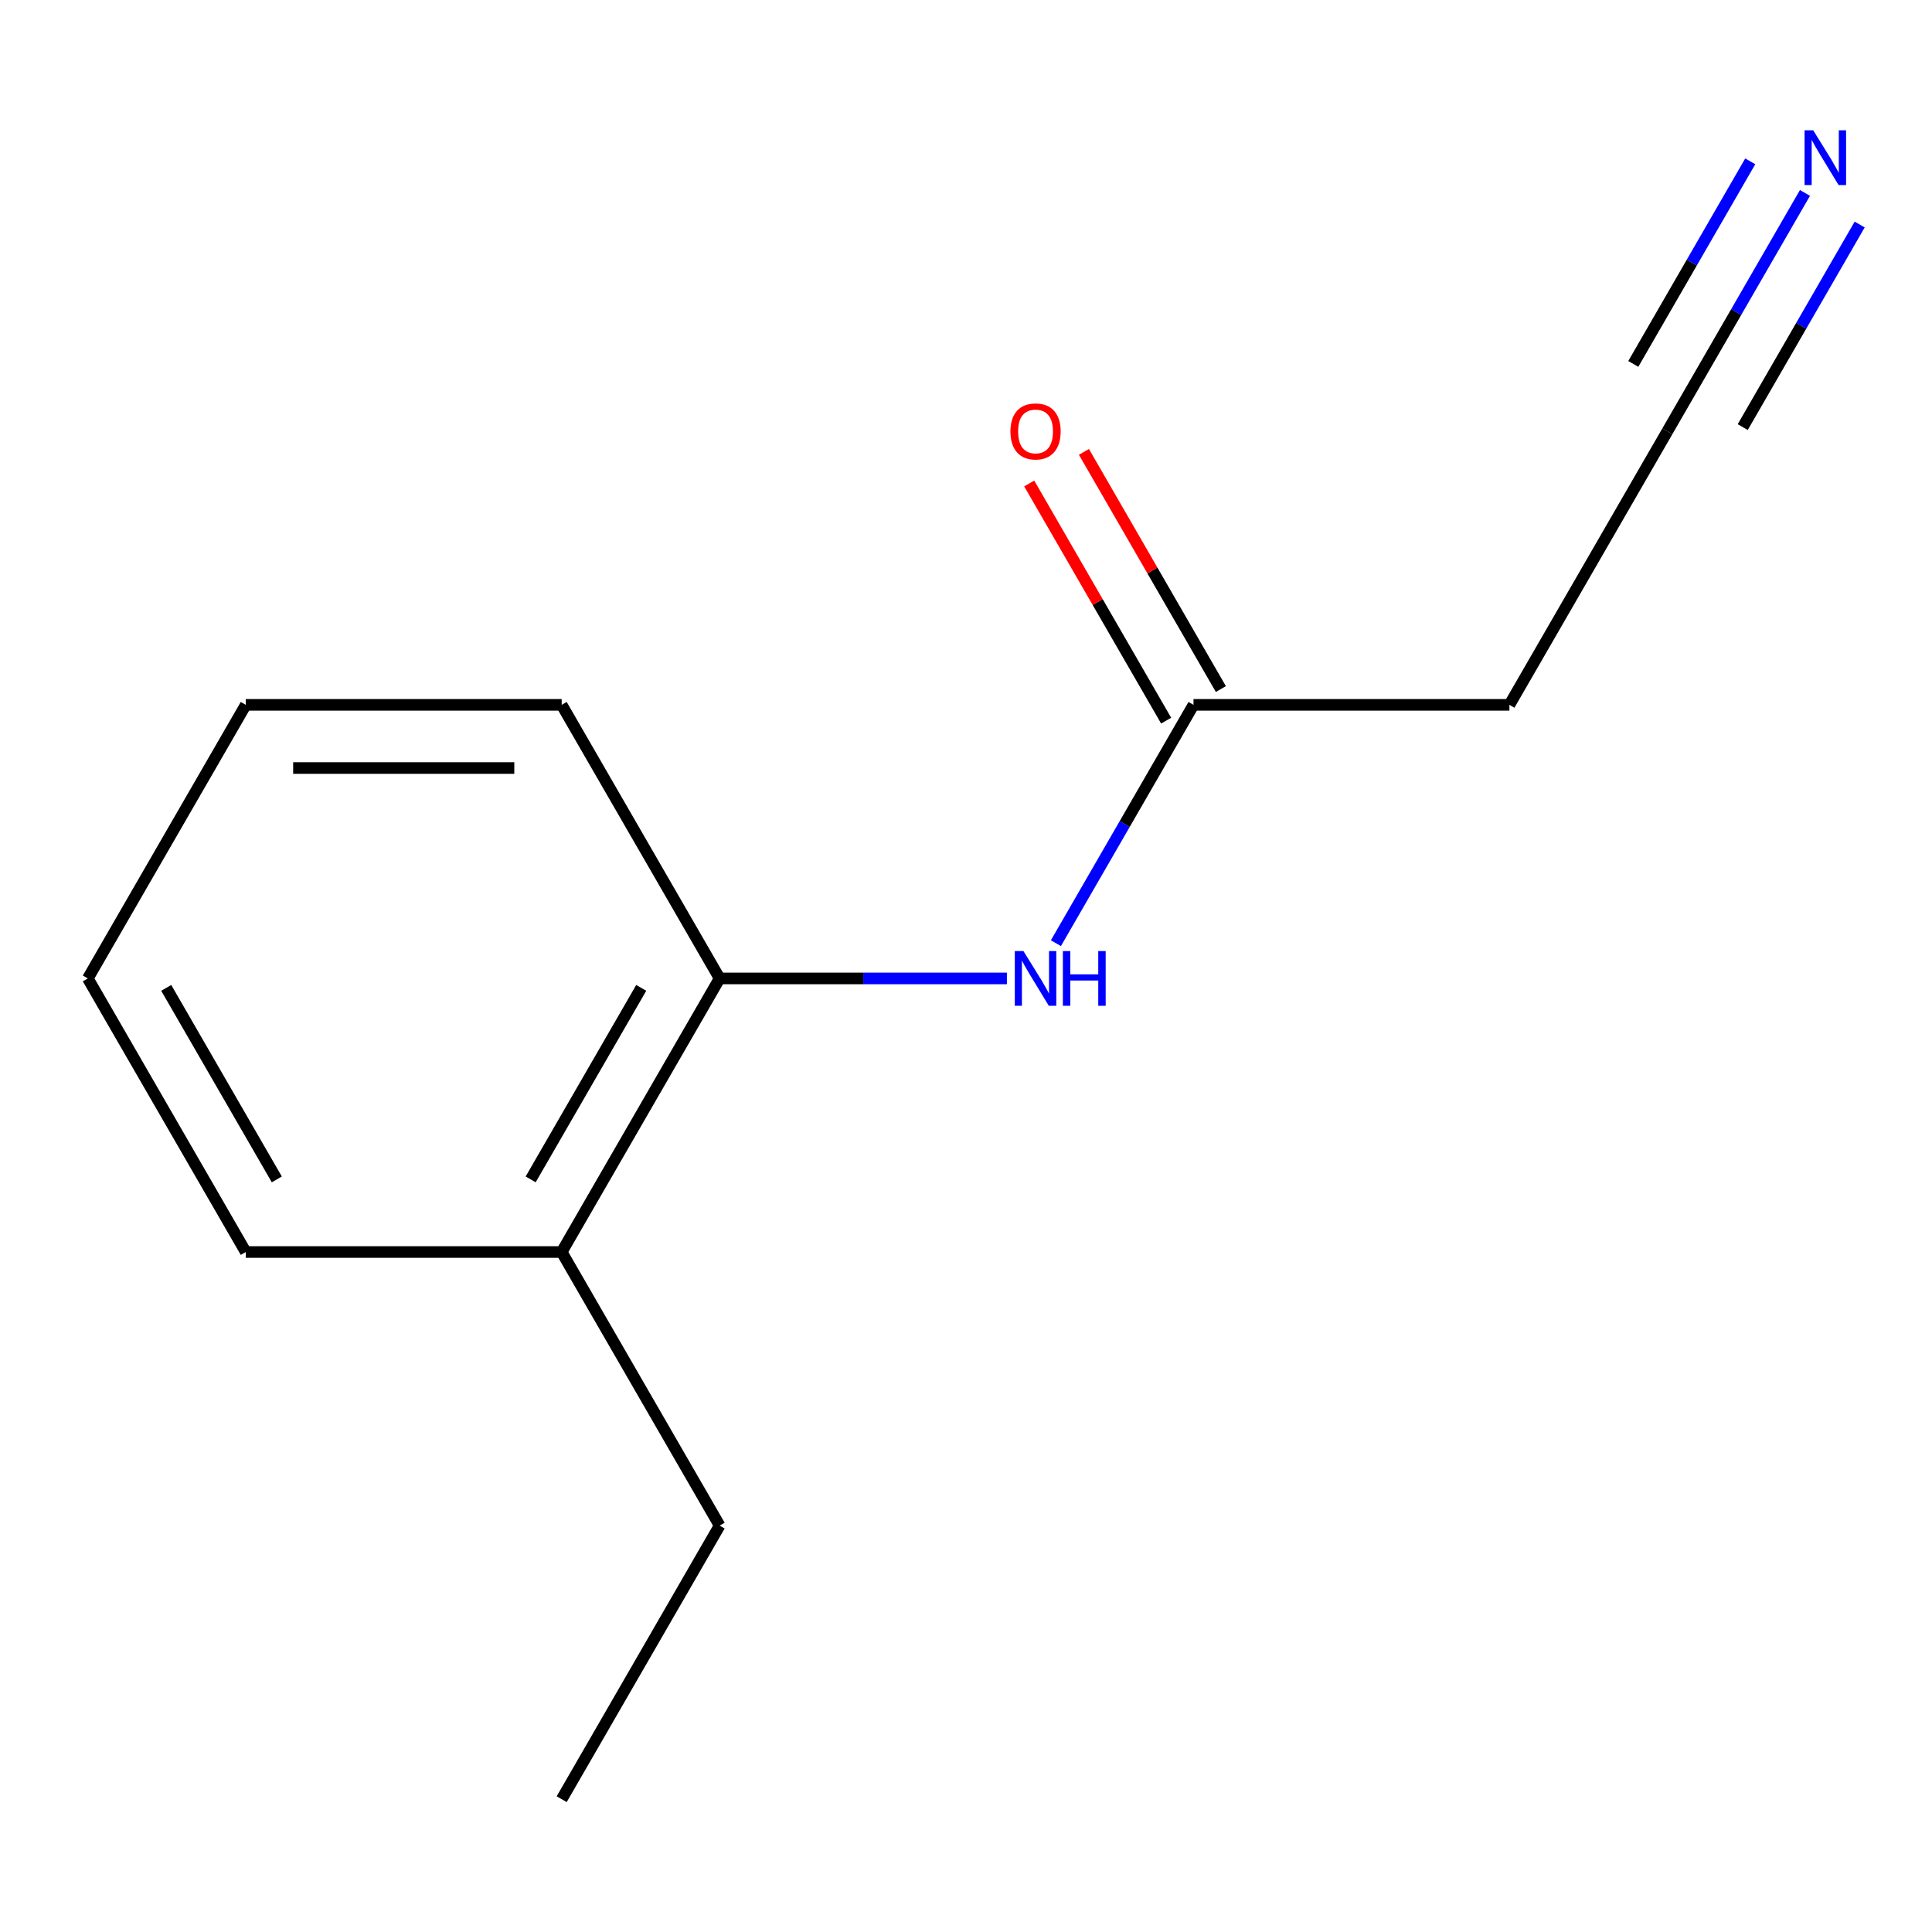 <?xml version='1.0' encoding='iso-8859-1'?>
<svg version='1.1' baseProfile='full'
              xmlns='http://www.w3.org/2000/svg'
                      xmlns:rdkit='http://www.rdkit.org/xml'
                      xmlns:xlink='http://www.w3.org/1999/xlink'
                  xml:space='preserve'
width='1000px' height='1000px' viewBox='0 0 1000 1000'>
<!-- END OF HEADER -->
<rect style='opacity:1.0;fill:#FFFFFF;stroke:none' width='1000' height='1000' x='0' y='0'> </rect>
<path class='bond-1' d='M 546.533,488.188 L 582.144,426.508' style='fill:none;fill-rule:evenodd;stroke:#0000FF;stroke-width:6px;stroke-linecap:butt;stroke-linejoin:miter;stroke-opacity:1' />
<path class='bond-1' d='M 582.144,426.508 L 617.754,364.828' style='fill:none;fill-rule:evenodd;stroke:#000000;stroke-width:6px;stroke-linecap:butt;stroke-linejoin:miter;stroke-opacity:1' />
<path class='bond-3' d='M 521.169,506.436 L 446.826,506.436' style='fill:none;fill-rule:evenodd;stroke:#0000FF;stroke-width:6px;stroke-linecap:butt;stroke-linejoin:miter;stroke-opacity:1' />
<path class='bond-3' d='M 446.826,506.436 L 372.483,506.436' style='fill:none;fill-rule:evenodd;stroke:#000000;stroke-width:6px;stroke-linecap:butt;stroke-linejoin:miter;stroke-opacity:1' />
<path class='bond-0' d='M 934.248,99.861 L 898.637,161.541' style='fill:none;fill-rule:evenodd;stroke:#0000FF;stroke-width:6px;stroke-linecap:butt;stroke-linejoin:miter;stroke-opacity:1' />
<path class='bond-0' d='M 898.637,161.541 L 863.026,223.221' style='fill:none;fill-rule:evenodd;stroke:#000000;stroke-width:6px;stroke-linecap:butt;stroke-linejoin:miter;stroke-opacity:1' />
<path class='bond-0' d='M 905.926,83.51 L 875.657,135.937' style='fill:none;fill-rule:evenodd;stroke:#0000FF;stroke-width:6px;stroke-linecap:butt;stroke-linejoin:miter;stroke-opacity:1' />
<path class='bond-0' d='M 875.657,135.937 L 845.388,188.365' style='fill:none;fill-rule:evenodd;stroke:#000000;stroke-width:6px;stroke-linecap:butt;stroke-linejoin:miter;stroke-opacity:1' />
<path class='bond-0' d='M 962.569,116.212 L 932.3,168.64' style='fill:none;fill-rule:evenodd;stroke:#0000FF;stroke-width:6px;stroke-linecap:butt;stroke-linejoin:miter;stroke-opacity:1' />
<path class='bond-0' d='M 932.3,168.64 L 902.031,221.068' style='fill:none;fill-rule:evenodd;stroke:#000000;stroke-width:6px;stroke-linecap:butt;stroke-linejoin:miter;stroke-opacity:1' />
<path class='bond-4' d='M 617.754,364.828 L 781.269,364.828' style='fill:none;fill-rule:evenodd;stroke:#000000;stroke-width:6px;stroke-linecap:butt;stroke-linejoin:miter;stroke-opacity:1' />
<path class='bond-5' d='M 631.915,356.652 L 596.478,295.273' style='fill:none;fill-rule:evenodd;stroke:#000000;stroke-width:6px;stroke-linecap:butt;stroke-linejoin:miter;stroke-opacity:1' />
<path class='bond-5' d='M 596.478,295.273 L 561.04,233.893' style='fill:none;fill-rule:evenodd;stroke:#FF0000;stroke-width:6px;stroke-linecap:butt;stroke-linejoin:miter;stroke-opacity:1' />
<path class='bond-5' d='M 603.594,373.004 L 568.156,311.624' style='fill:none;fill-rule:evenodd;stroke:#000000;stroke-width:6px;stroke-linecap:butt;stroke-linejoin:miter;stroke-opacity:1' />
<path class='bond-5' d='M 568.156,311.624 L 532.718,250.244' style='fill:none;fill-rule:evenodd;stroke:#FF0000;stroke-width:6px;stroke-linecap:butt;stroke-linejoin:miter;stroke-opacity:1' />
<path class='bond-2' d='M 863.026,223.221 L 781.269,364.828' style='fill:none;fill-rule:evenodd;stroke:#000000;stroke-width:6px;stroke-linecap:butt;stroke-linejoin:miter;stroke-opacity:1' />
<path class='bond-6' d='M 372.483,506.436 L 290.726,648.043' style='fill:none;fill-rule:evenodd;stroke:#000000;stroke-width:6px;stroke-linecap:butt;stroke-linejoin:miter;stroke-opacity:1' />
<path class='bond-6' d='M 331.898,511.325 L 274.668,610.451' style='fill:none;fill-rule:evenodd;stroke:#000000;stroke-width:6px;stroke-linecap:butt;stroke-linejoin:miter;stroke-opacity:1' />
<path class='bond-7' d='M 372.483,506.436 L 290.726,364.828' style='fill:none;fill-rule:evenodd;stroke:#000000;stroke-width:6px;stroke-linecap:butt;stroke-linejoin:miter;stroke-opacity:1' />
<path class='bond-8' d='M 290.726,648.043 L 372.483,789.651' style='fill:none;fill-rule:evenodd;stroke:#000000;stroke-width:6px;stroke-linecap:butt;stroke-linejoin:miter;stroke-opacity:1' />
<path class='bond-9' d='M 290.726,648.043 L 127.212,648.043' style='fill:none;fill-rule:evenodd;stroke:#000000;stroke-width:6px;stroke-linecap:butt;stroke-linejoin:miter;stroke-opacity:1' />
<path class='bond-11' d='M 290.726,364.828 L 127.212,364.828' style='fill:none;fill-rule:evenodd;stroke:#000000;stroke-width:6px;stroke-linecap:butt;stroke-linejoin:miter;stroke-opacity:1' />
<path class='bond-11' d='M 266.199,397.531 L 151.739,397.531' style='fill:none;fill-rule:evenodd;stroke:#000000;stroke-width:6px;stroke-linecap:butt;stroke-linejoin:miter;stroke-opacity:1' />
<path class='bond-10' d='M 372.483,789.651 L 290.726,931.258' style='fill:none;fill-rule:evenodd;stroke:#000000;stroke-width:6px;stroke-linecap:butt;stroke-linejoin:miter;stroke-opacity:1' />
<path class='bond-13' d='M 127.212,648.043 L 45.455,506.436' style='fill:none;fill-rule:evenodd;stroke:#000000;stroke-width:6px;stroke-linecap:butt;stroke-linejoin:miter;stroke-opacity:1' />
<path class='bond-13' d='M 143.27,610.451 L 86.04,511.325' style='fill:none;fill-rule:evenodd;stroke:#000000;stroke-width:6px;stroke-linecap:butt;stroke-linejoin:miter;stroke-opacity:1' />
<path class='bond-12' d='M 127.212,364.828 L 45.455,506.436' style='fill:none;fill-rule:evenodd;stroke:#000000;stroke-width:6px;stroke-linecap:butt;stroke-linejoin:miter;stroke-opacity:1' />
<path  class='atom-0' d='M 529.737 492.276
L 539.017 507.276
Q 539.937 508.756, 541.417 511.436
Q 542.897 514.116, 542.977 514.276
L 542.977 492.276
L 546.737 492.276
L 546.737 520.596
L 542.857 520.596
L 532.897 504.196
Q 531.737 502.276, 530.497 500.076
Q 529.297 497.876, 528.937 497.196
L 528.937 520.596
L 525.257 520.596
L 525.257 492.276
L 529.737 492.276
' fill='#0000FF'/>
<path  class='atom-0' d='M 550.137 492.276
L 553.977 492.276
L 553.977 504.316
L 568.457 504.316
L 568.457 492.276
L 572.297 492.276
L 572.297 520.596
L 568.457 520.596
L 568.457 507.516
L 553.977 507.516
L 553.977 520.596
L 550.137 520.596
L 550.137 492.276
' fill='#0000FF'/>
<path  class='atom-1' d='M 938.523 67.453
L 947.803 82.453
Q 948.723 83.933, 950.203 86.613
Q 951.683 89.293, 951.763 89.453
L 951.763 67.453
L 955.523 67.453
L 955.523 95.773
L 951.643 95.773
L 941.683 79.373
Q 940.523 77.453, 939.283 75.253
Q 938.083 73.053, 937.723 72.373
L 937.723 95.773
L 934.043 95.773
L 934.043 67.453
L 938.523 67.453
' fill='#0000FF'/>
<path  class='atom-6' d='M 522.997 223.301
Q 522.997 216.501, 526.357 212.701
Q 529.717 208.901, 535.997 208.901
Q 542.277 208.901, 545.637 212.701
Q 548.997 216.501, 548.997 223.301
Q 548.997 230.181, 545.597 234.101
Q 542.197 237.981, 535.997 237.981
Q 529.757 237.981, 526.357 234.101
Q 522.997 230.221, 522.997 223.301
M 535.997 234.781
Q 540.317 234.781, 542.637 231.901
Q 544.997 228.981, 544.997 223.301
Q 544.997 217.741, 542.637 214.941
Q 540.317 212.101, 535.997 212.101
Q 531.677 212.101, 529.317 214.901
Q 526.997 217.701, 526.997 223.301
Q 526.997 229.021, 529.317 231.901
Q 531.677 234.781, 535.997 234.781
' fill='#FF0000'/>
</svg>
